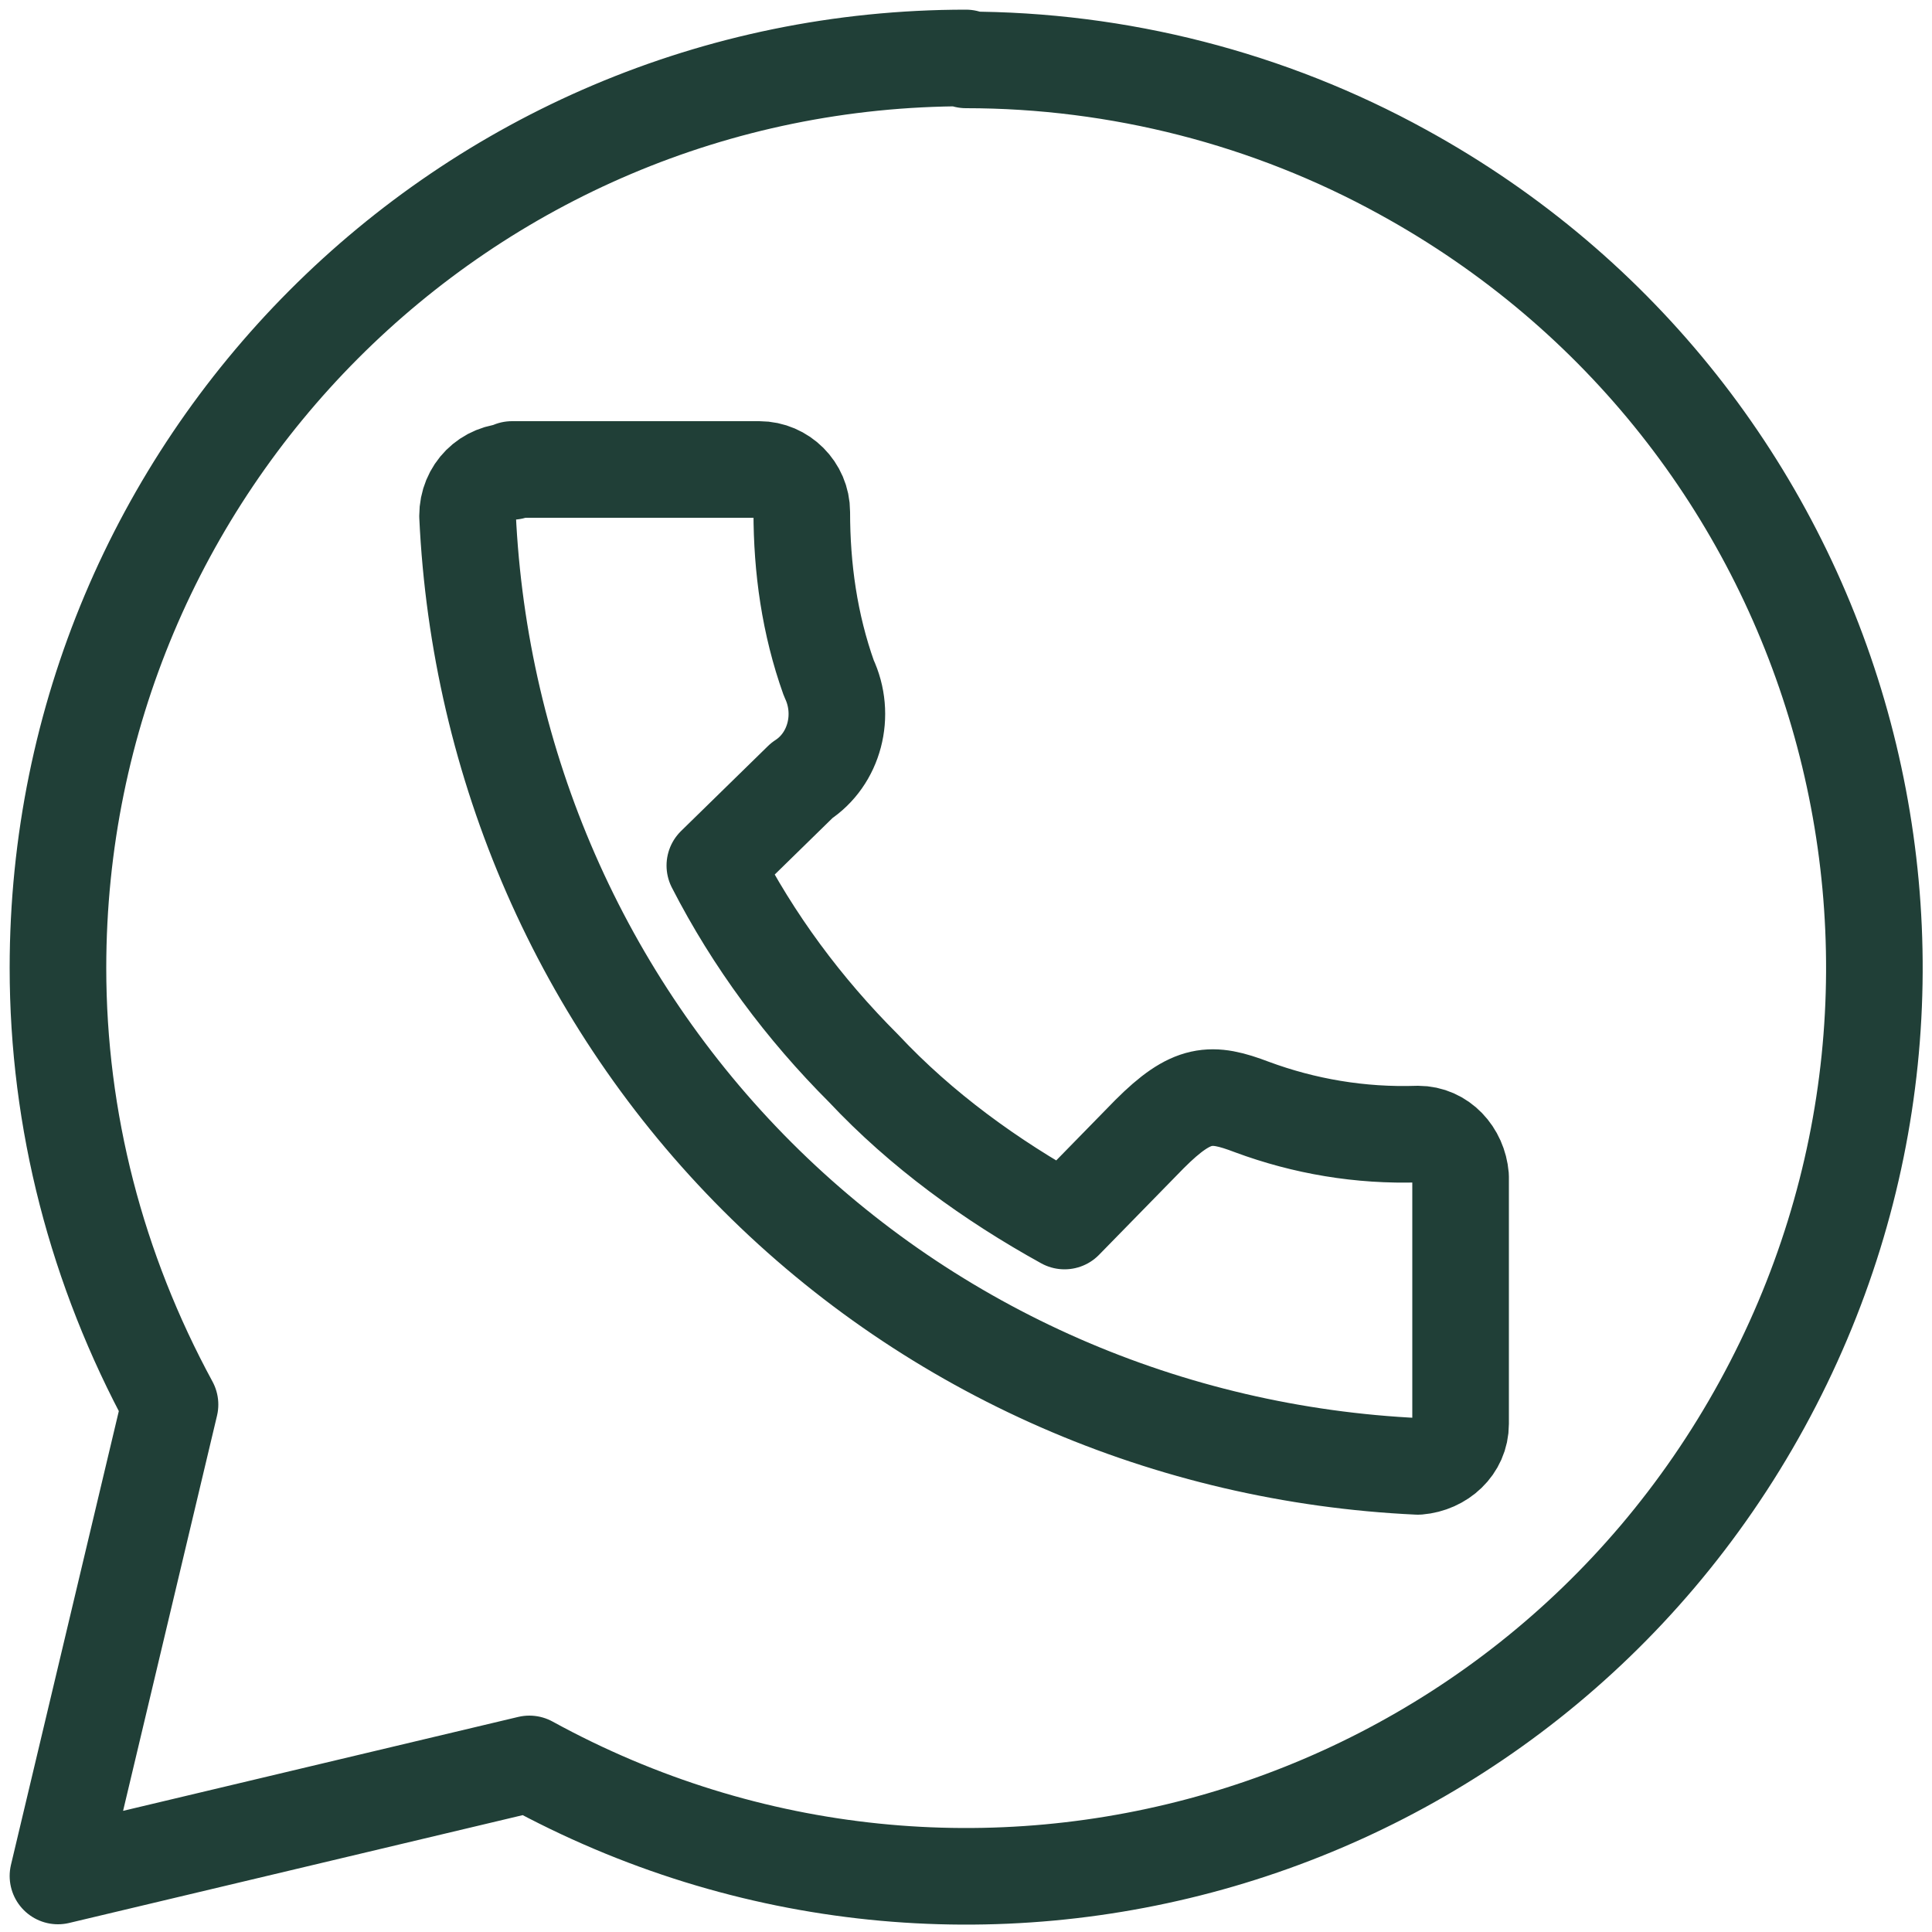 <svg xmlns="http://www.w3.org/2000/svg" viewBox="0 0 100 100"><g id="Livello_1" data-name="Livello 1" display="none"><path d="M75.5,62.7l4.8,28.2c.5,2.8-2.5,5-5,3.7l-25.3-13.3-25.3,13.3c-2.5,1.3-5.5-.8-5-3.7l4.8-28.2L4.1,42.7c-2.1-2-.9-5.5,1.9-5.9l28.3-4.1,12.7-25.6c1.3-2.6,4.9-2.6,6.2,0l12.7,25.6,28.3,4.1c2.8.4,4,3.9,1.9,5.9l-20.5,19.9h0Z" fill="none" stroke="#203f37" stroke-miterlimit="10" stroke-width="5"></path></g><g id="Livello_2" data-name="Livello 2"><path d="M50,3C24,3,3,24.1,3,50.1c0,7.9,2,15.6,5.8,22.6l-5.8,24.4,24.4-5.8c22.8,12.5,51.3,4.2,63.8-18.6s4.2-51.3-18.6-63.8c-6.9-3.8-14.7-5.8-22.6-5.8ZM26.5,24.3h12.8c1.2,0,2.2,1,2.2,2.2,0,2.9.4,5.8,1.4,8.6.9,1.9.3,4.2-1.4,5.3l-4.5,4.4c2,3.9,4.6,7.4,7.7,10.5,3,3.2,6.6,5.8,10.4,7.9l4.4-4.5c2.2-2.2,3.2-2.2,5.3-1.4,2.7,1,5.6,1.5,8.6,1.4,1.2,0,2.1,1,2.2,2.2v12.8c0,1.2-1,2.1-2.2,2.2-12.9-.6-25.1-5.9-34.2-15-9.1-9.1-14.4-21.3-15-34.2,0-1.3,1-2.3,2.3-2.3Z" fill="none" stroke="#203f37" stroke-linecap="round" stroke-linejoin="round" stroke-width="5"></path></g></svg>